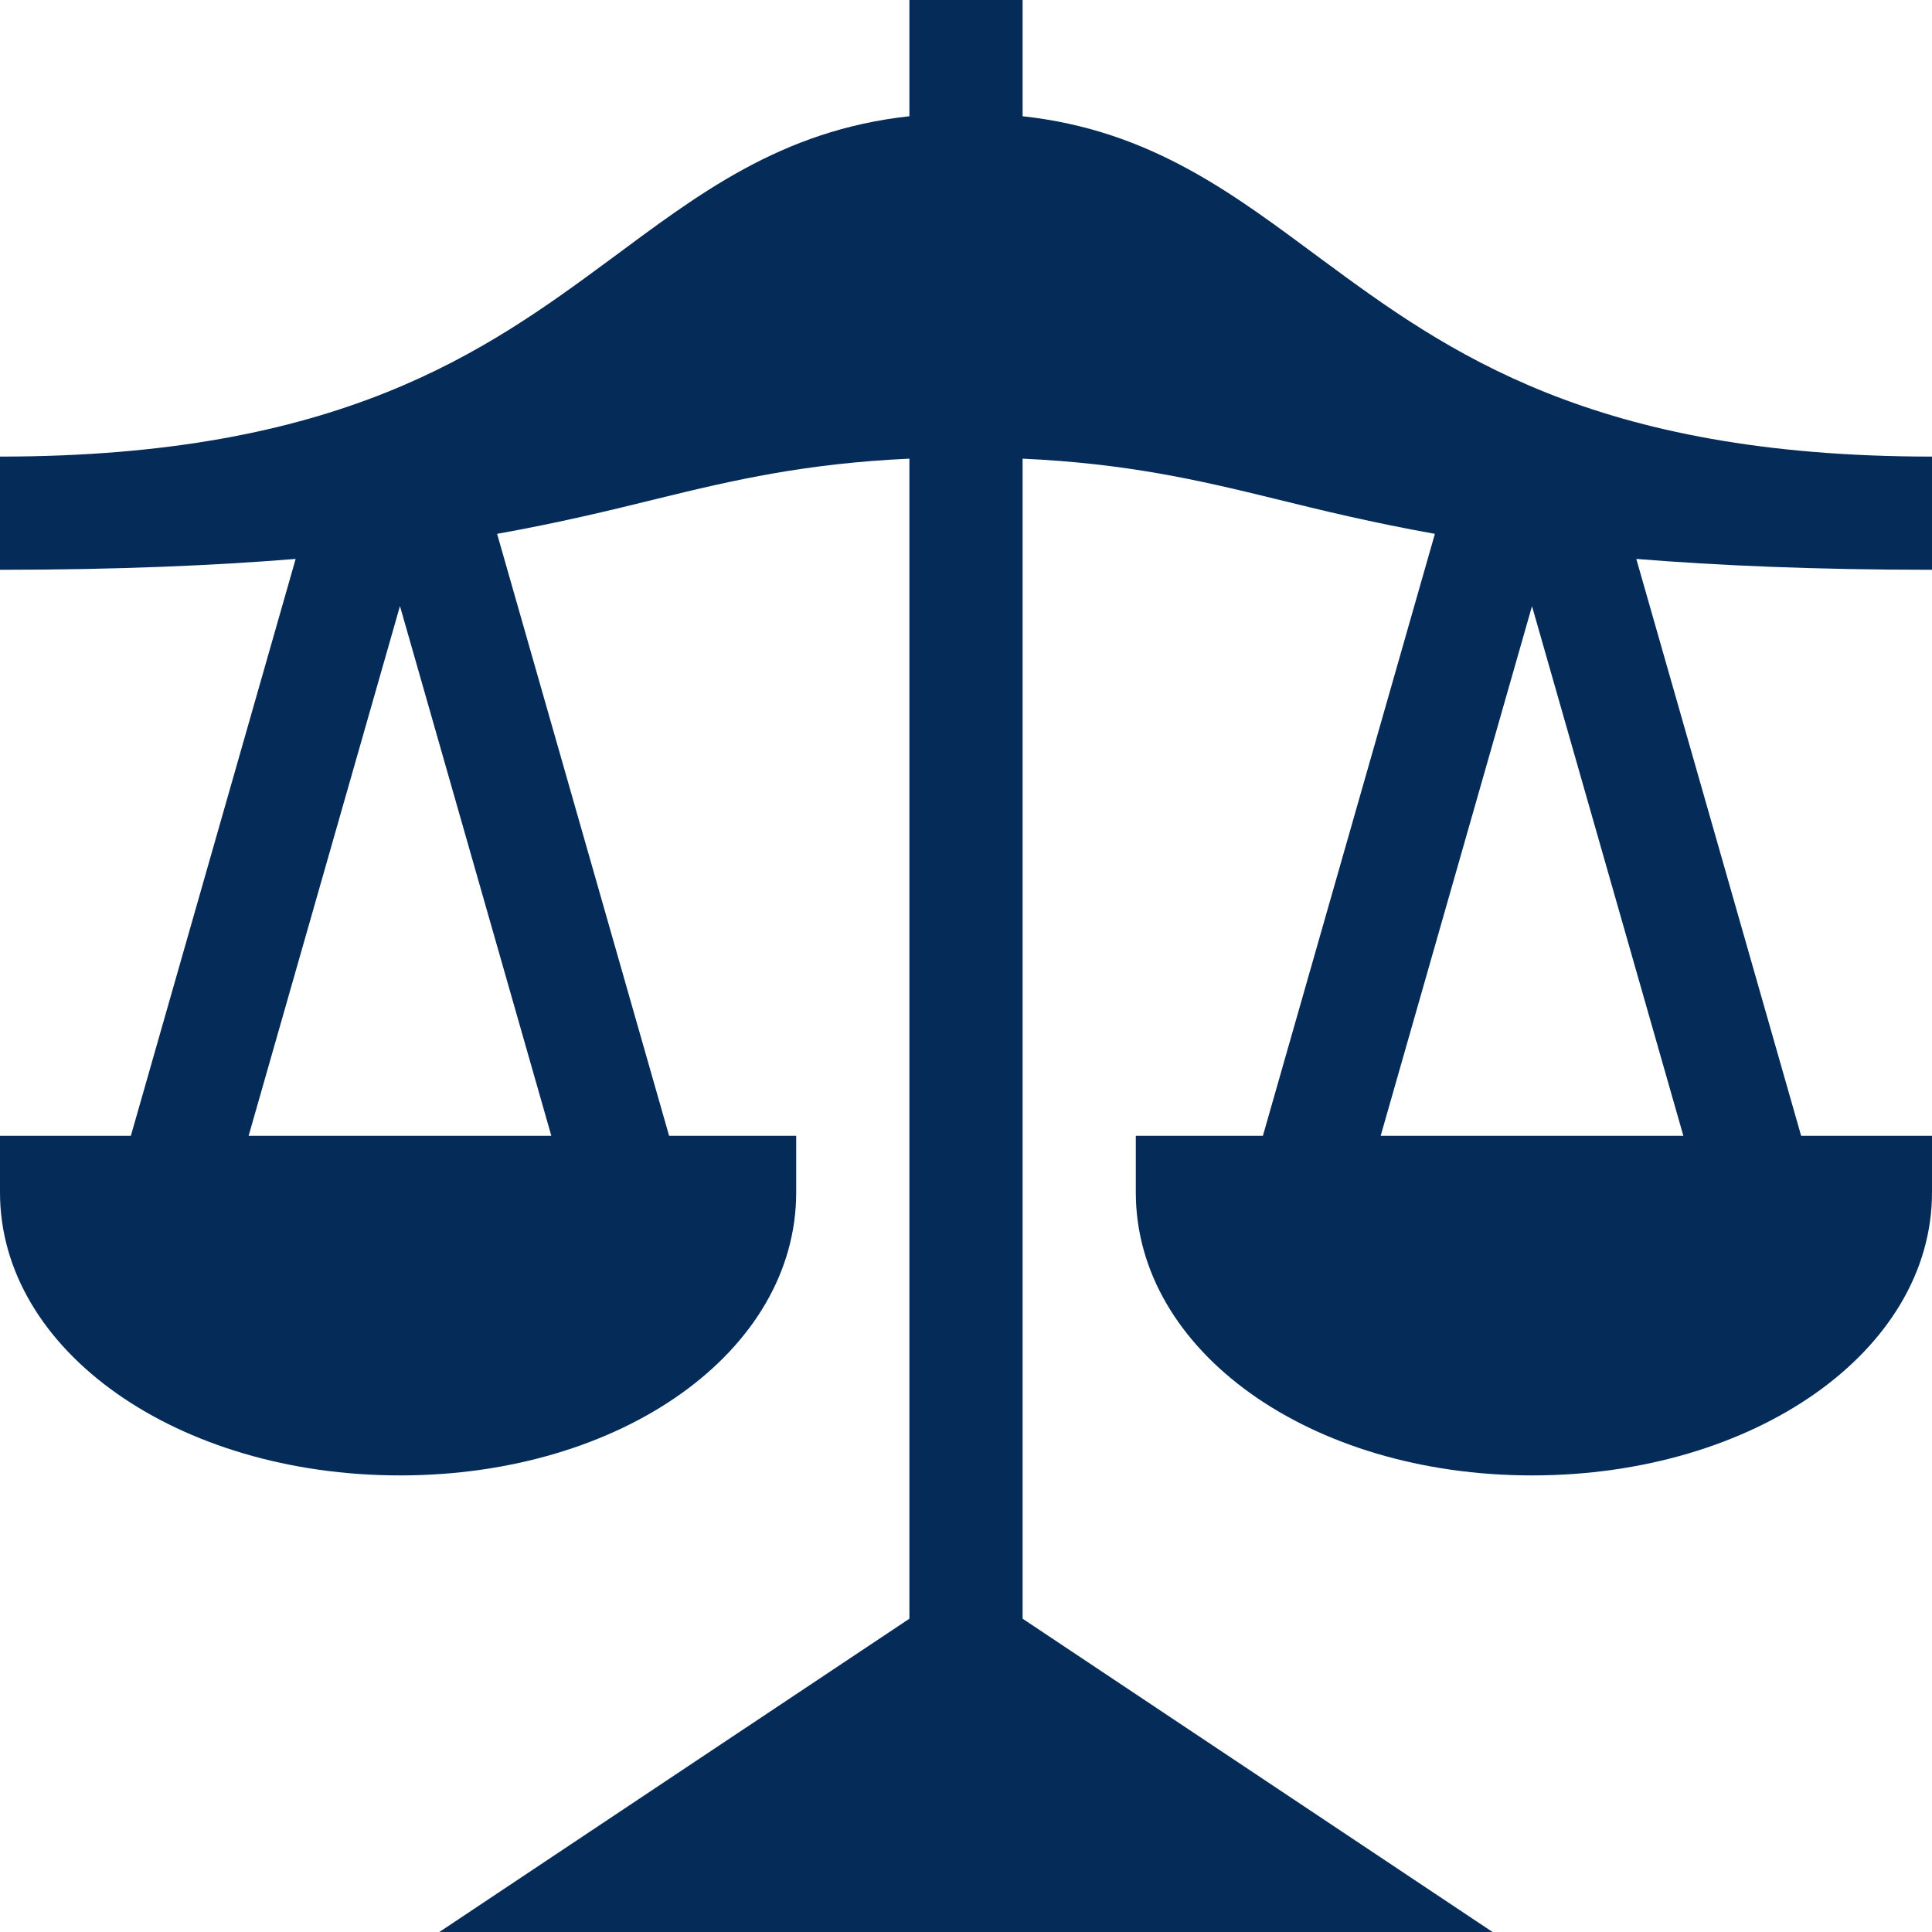 <?xml version="1.0" encoding="UTF-8"?> <svg xmlns="http://www.w3.org/2000/svg" xmlns:xlink="http://www.w3.org/1999/xlink" xmlns:svgjs="http://svgjs.com/svgjs" width="512" height="512" x="0" y="0" viewBox="0 0 512 512" style="enable-background:new 0 0 512 512" xml:space="preserve" class=""> <g> <g xmlns="http://www.w3.org/2000/svg"> <path d="m106 391c58.872 0 105-32.944 105-75v-15h-33.68l-45.582-159.525c16.595-2.968 30.055-6.246 42.319-9.269 20.729-5.096 39.628-9.402 66.943-10.657v307.423l-124.57 83.028h279.111l-124.541-83.027v-307.424c27.316 1.254 46.214 5.561 66.943 10.657 12.264 3.023 25.724 6.301 42.319 9.269l-45.582 159.525h-33.68v15c0 42.056 46.128 75 105 75s106-32.944 106-75v-15h-34.68l-43.685-152.88c21.357 1.732 47.33 2.88 78.365 2.88v-30c-89.971 0-128.471-27.7-161.562-52.134-23.15-17.106-45.192-34.345-79.438-38.059v-30.807h-30v30.807c-34.246 3.713-56.288 20.953-79.438 38.059-33.091 24.434-71.591 52.134-161.562 52.134v30c31.027 0 56.999-1.146 78.353-2.878l-43.673 152.878h-34.68v15c0 42.056 47.128 75 106 75zm340.109-90h-80.219l40.107-140.367zm-340.114-140.389 40.114 140.389h-80.22z" fill="#052b59" data-original="#000000" style="" class=""></path> </g> </g> </svg> 